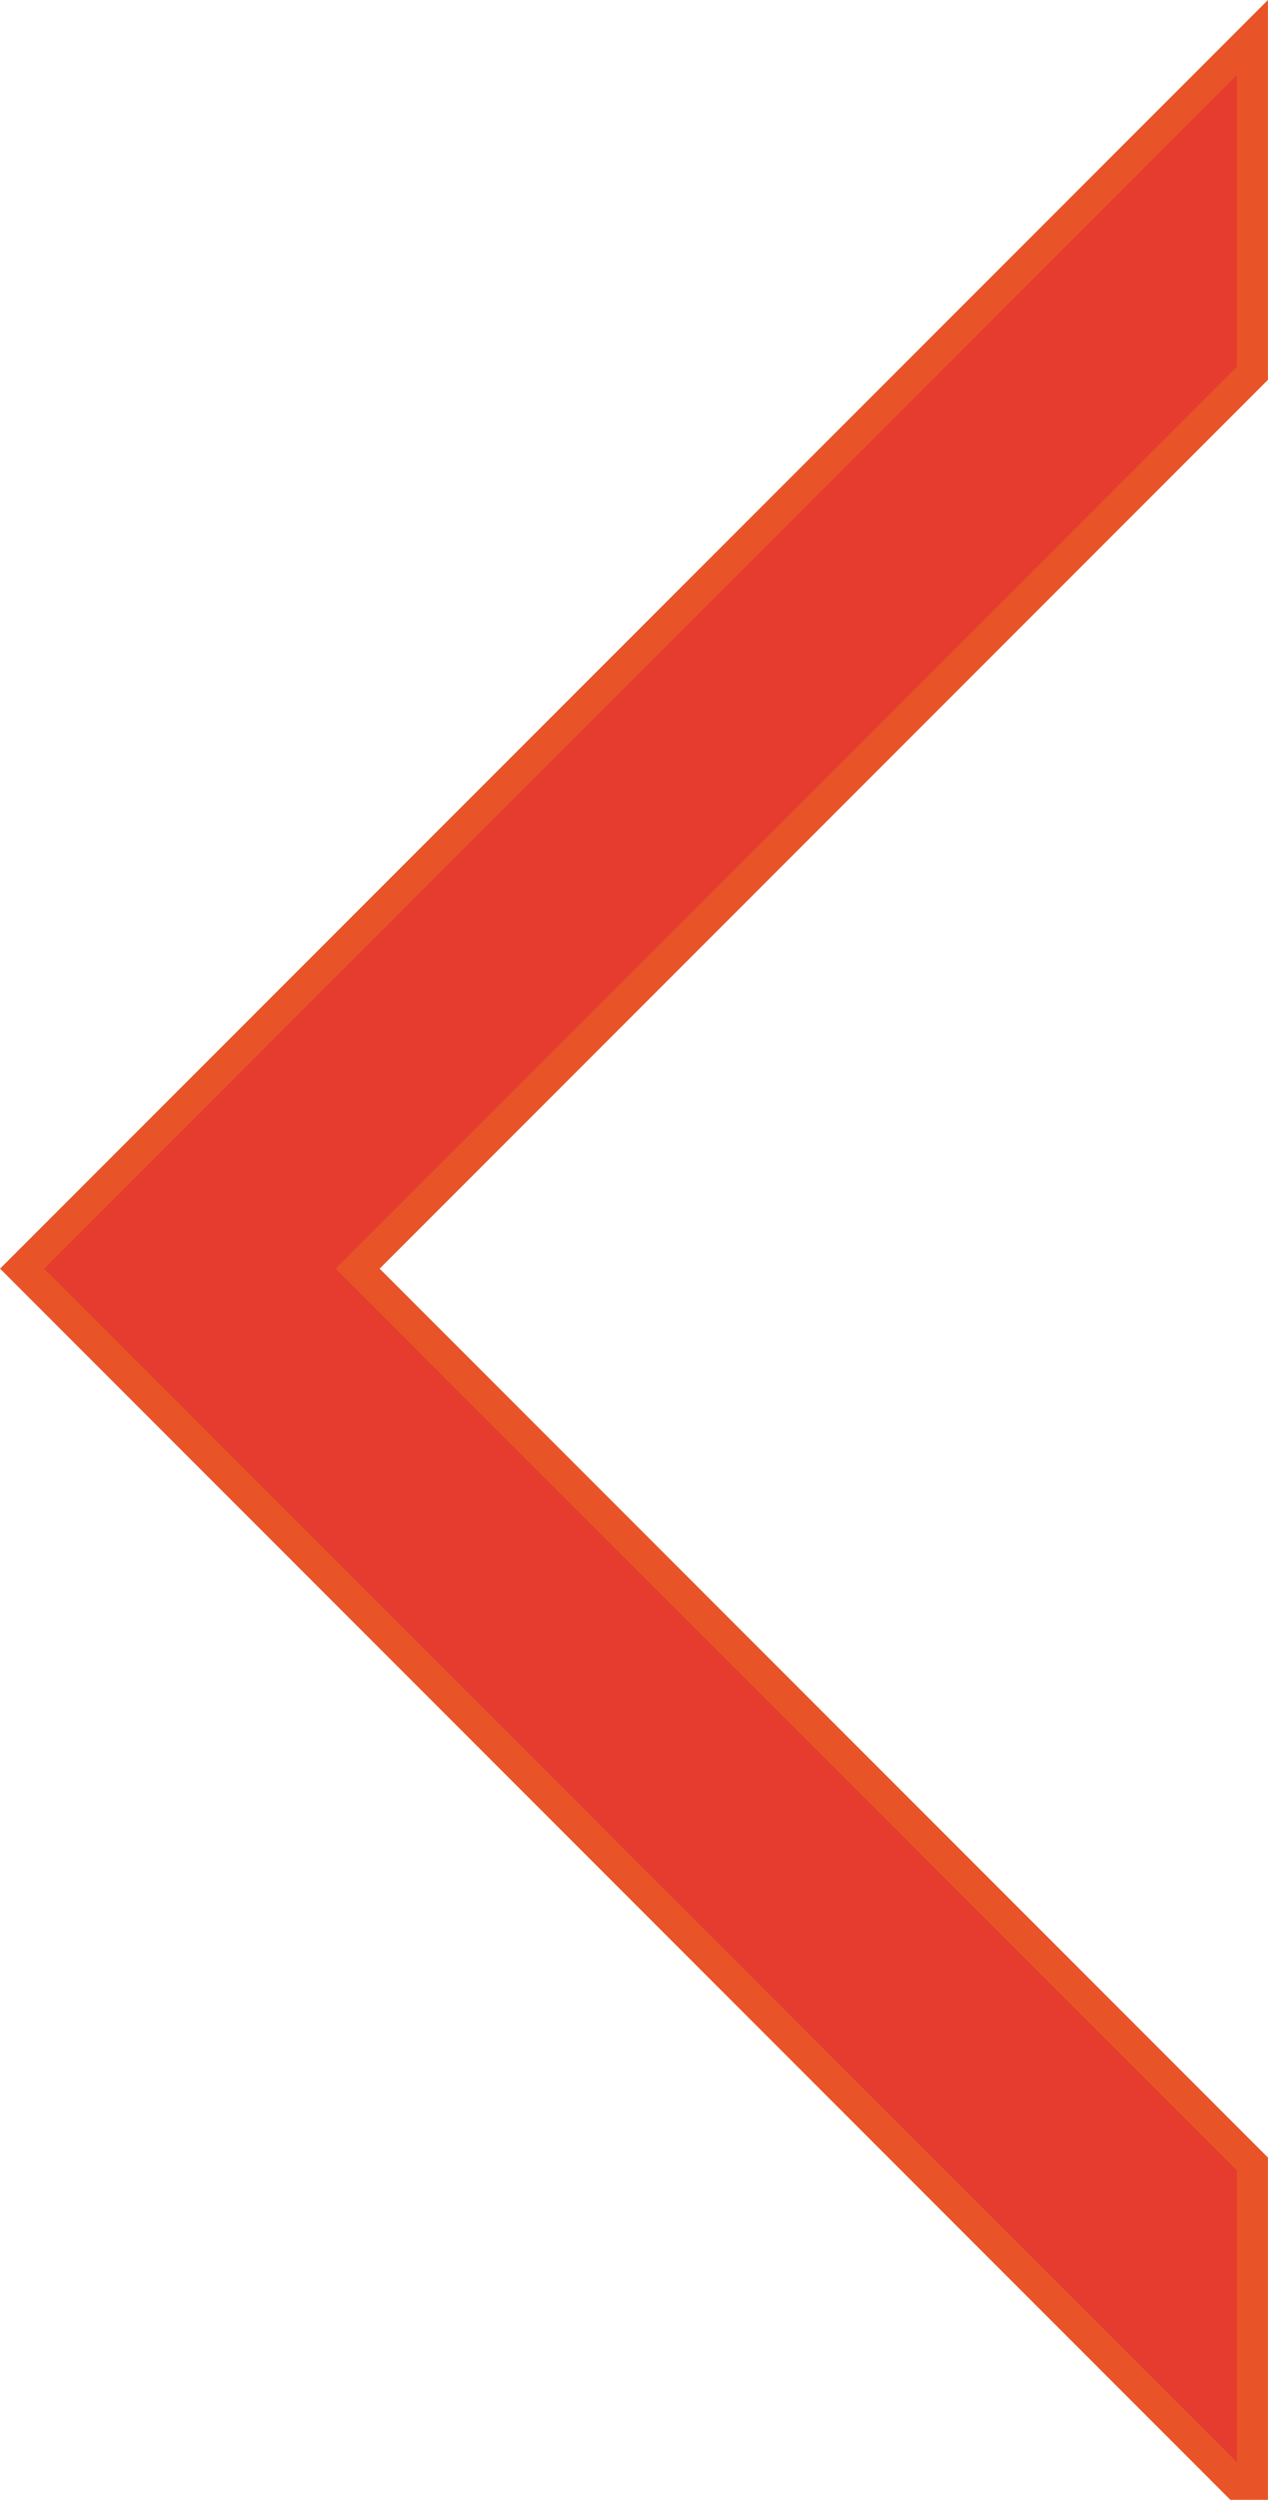 <?xml version="1.0" encoding="utf-8"?>
<!-- Generator: Adobe Illustrator 16.1.0, SVG Export Plug-In . SVG Version: 6.00 Build 0)  -->
<!DOCTYPE svg PUBLIC "-//W3C//DTD SVG 1.1//EN" "http://www.w3.org/Graphics/SVG/1.1/DTD/svg11.dtd">
<svg version="1.1" id="Ebene_1" xmlns="http://www.w3.org/2000/svg" xmlns:xlink="http://www.w3.org/1999/xlink" x="0px" y="0px"
	 width="20.38px" height="40.154px" viewBox="0 0 20.38 40.154" enable-background="new 0 0 20.38 40.154" xml:space="preserve">
<g>
	<g>
		<polygon fill="#E63C2F" points="20.129,5.998 5.749,20.379 20.129,34.759 20.129,40.154 0.354,20.379 20.129,0.603 		"/>
	</g>
	<g>
		<defs>
			<rect id="SVGID_1_" y="0" width="20.38" height="40.758"/>
		</defs>
		<clipPath id="SVGID_2_">
			<use xlink:href="#SVGID_1_"  overflow="visible"/>
		</clipPath>
		<g clip-path="url(#SVGID_2_)">
			<path fill="#E85427" d="M0.001,20.378L20.379,0v6.101L6.102,20.378l14.277,14.278v6.102L0.001,20.378z M5.395,20.378
				L19.879,5.894V1.207L0.708,20.378l19.171,19.172v-4.688L5.395,20.378z"/>
		</g>
	</g>
</g>
<g>
</g>
<g>
</g>
<g>
</g>
<g>
</g>
<g>
</g>
<g>
</g>
</svg>
